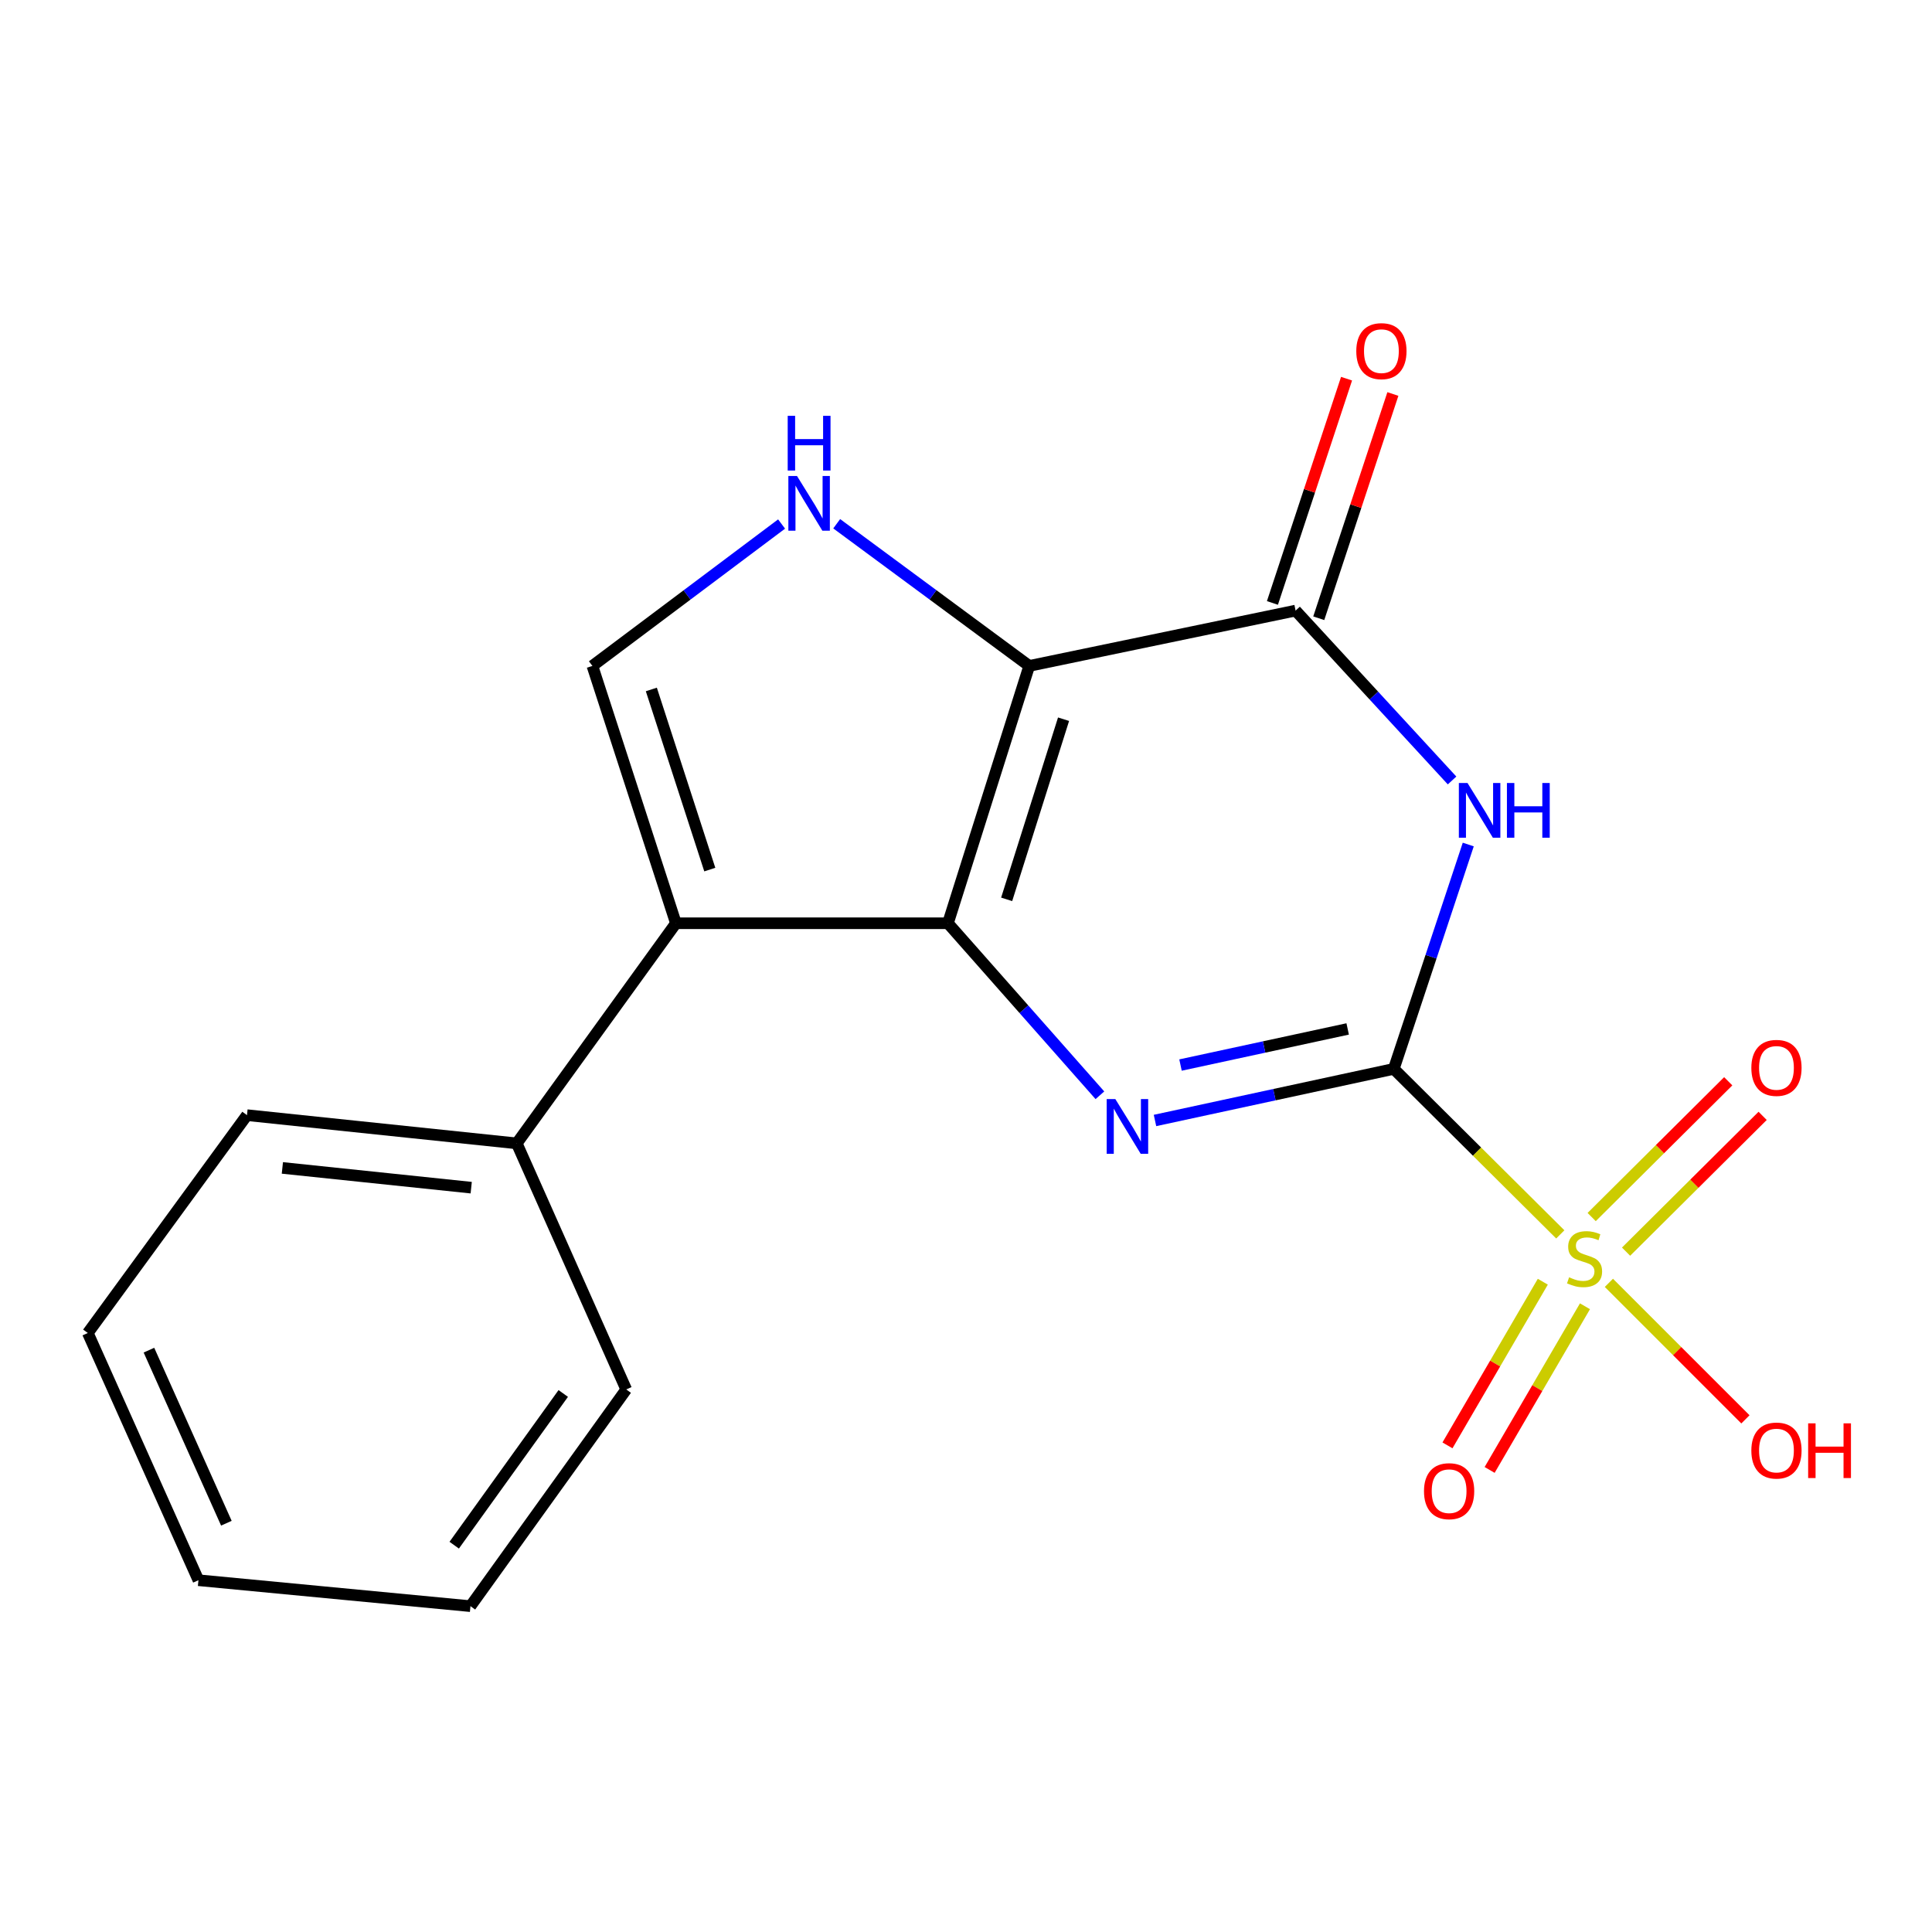 <?xml version='1.0' encoding='iso-8859-1'?>
<svg version='1.1' baseProfile='full'
              xmlns='http://www.w3.org/2000/svg'
                      xmlns:rdkit='http://www.rdkit.org/xml'
                      xmlns:xlink='http://www.w3.org/1999/xlink'
                  xml:space='preserve'
width='1000px' height='1000px' viewBox='0 0 1000 1000'>
<!-- END OF HEADER -->
<rect style='opacity:1.0;fill:#FFFFFF;stroke:none' width='1000' height='1000' x='0' y='0'> </rect>
<path class='bond-1' d='M 490.653,477.875 L 532.727,344.678' style='fill:none;fill-rule:evenodd;stroke:#000000;stroke-width:6px;stroke-linecap:butt;stroke-linejoin:miter;stroke-opacity:1' />
<path class='bond-1' d='M 521.044,465.502 L 550.496,372.264' style='fill:none;fill-rule:evenodd;stroke:#000000;stroke-width:6px;stroke-linecap:butt;stroke-linejoin:miter;stroke-opacity:1' />
<path class='bond-2' d='M 490.653,477.875 L 529.981,522.393' style='fill:none;fill-rule:evenodd;stroke:#000000;stroke-width:6px;stroke-linecap:butt;stroke-linejoin:miter;stroke-opacity:1' />
<path class='bond-2' d='M 529.981,522.393 L 569.308,566.911' style='fill:none;fill-rule:evenodd;stroke:#0000FF;stroke-width:6px;stroke-linecap:butt;stroke-linejoin:miter;stroke-opacity:1' />
<path class='bond-6' d='M 490.653,477.875 L 349.853,477.875' style='fill:none;fill-rule:evenodd;stroke:#000000;stroke-width:6px;stroke-linecap:butt;stroke-linejoin:miter;stroke-opacity:1' />
<path class='bond-0' d='M 721.424,553.255 L 659.623,566.606' style='fill:none;fill-rule:evenodd;stroke:#000000;stroke-width:6px;stroke-linecap:butt;stroke-linejoin:miter;stroke-opacity:1' />
<path class='bond-0' d='M 659.623,566.606 L 597.823,579.958' style='fill:none;fill-rule:evenodd;stroke:#0000FF;stroke-width:6px;stroke-linecap:butt;stroke-linejoin:miter;stroke-opacity:1' />
<path class='bond-0' d='M 697.551,532.577 L 654.291,541.923' style='fill:none;fill-rule:evenodd;stroke:#000000;stroke-width:6px;stroke-linecap:butt;stroke-linejoin:miter;stroke-opacity:1' />
<path class='bond-0' d='M 654.291,541.923 L 611.03,551.269' style='fill:none;fill-rule:evenodd;stroke:#0000FF;stroke-width:6px;stroke-linecap:butt;stroke-linejoin:miter;stroke-opacity:1' />
<path class='bond-3' d='M 721.424,553.255 L 740.698,495.191' style='fill:none;fill-rule:evenodd;stroke:#000000;stroke-width:6px;stroke-linecap:butt;stroke-linejoin:miter;stroke-opacity:1' />
<path class='bond-3' d='M 740.698,495.191 L 759.971,437.126' style='fill:none;fill-rule:evenodd;stroke:#0000FF;stroke-width:6px;stroke-linecap:butt;stroke-linejoin:miter;stroke-opacity:1' />
<path class='bond-4' d='M 721.424,553.255 L 764.514,596.087' style='fill:none;fill-rule:evenodd;stroke:#000000;stroke-width:6px;stroke-linecap:butt;stroke-linejoin:miter;stroke-opacity:1' />
<path class='bond-4' d='M 764.514,596.087 L 807.603,638.92' style='fill:none;fill-rule:evenodd;stroke:#CCCC00;stroke-width:6px;stroke-linecap:butt;stroke-linejoin:miter;stroke-opacity:1' />
<path class='bond-5' d='M 532.727,344.678 L 670.595,316.044' style='fill:none;fill-rule:evenodd;stroke:#000000;stroke-width:6px;stroke-linecap:butt;stroke-linejoin:miter;stroke-opacity:1' />
<path class='bond-7' d='M 532.727,344.678 L 482.901,307.884' style='fill:none;fill-rule:evenodd;stroke:#000000;stroke-width:6px;stroke-linecap:butt;stroke-linejoin:miter;stroke-opacity:1' />
<path class='bond-7' d='M 482.901,307.884 L 433.075,271.089' style='fill:none;fill-rule:evenodd;stroke:#0000FF;stroke-width:6px;stroke-linecap:butt;stroke-linejoin:miter;stroke-opacity:1' />
<path class='bond-20' d='M 751.587,403.967 L 711.091,360.006' style='fill:none;fill-rule:evenodd;stroke:#0000FF;stroke-width:6px;stroke-linecap:butt;stroke-linejoin:miter;stroke-opacity:1' />
<path class='bond-20' d='M 711.091,360.006 L 670.595,316.044' style='fill:none;fill-rule:evenodd;stroke:#000000;stroke-width:6px;stroke-linecap:butt;stroke-linejoin:miter;stroke-opacity:1' />
<path class='bond-9' d='M 841.648,647.851 L 876.993,612.711' style='fill:none;fill-rule:evenodd;stroke:#CCCC00;stroke-width:6px;stroke-linecap:butt;stroke-linejoin:miter;stroke-opacity:1' />
<path class='bond-9' d='M 876.993,612.711 L 912.337,577.571' style='fill:none;fill-rule:evenodd;stroke:#FF0000;stroke-width:6px;stroke-linecap:butt;stroke-linejoin:miter;stroke-opacity:1' />
<path class='bond-9' d='M 823.843,629.942 L 859.188,594.803' style='fill:none;fill-rule:evenodd;stroke:#CCCC00;stroke-width:6px;stroke-linecap:butt;stroke-linejoin:miter;stroke-opacity:1' />
<path class='bond-9' d='M 859.188,594.803 L 894.532,559.663' style='fill:none;fill-rule:evenodd;stroke:#FF0000;stroke-width:6px;stroke-linecap:butt;stroke-linejoin:miter;stroke-opacity:1' />
<path class='bond-10' d='M 798.557,663.412 L 773.883,705.768' style='fill:none;fill-rule:evenodd;stroke:#CCCC00;stroke-width:6px;stroke-linecap:butt;stroke-linejoin:miter;stroke-opacity:1' />
<path class='bond-10' d='M 773.883,705.768 L 749.209,748.124' style='fill:none;fill-rule:evenodd;stroke:#FF0000;stroke-width:6px;stroke-linecap:butt;stroke-linejoin:miter;stroke-opacity:1' />
<path class='bond-10' d='M 820.378,676.123 L 795.704,718.479' style='fill:none;fill-rule:evenodd;stroke:#CCCC00;stroke-width:6px;stroke-linecap:butt;stroke-linejoin:miter;stroke-opacity:1' />
<path class='bond-10' d='M 795.704,718.479 L 771.03,760.836' style='fill:none;fill-rule:evenodd;stroke:#FF0000;stroke-width:6px;stroke-linecap:butt;stroke-linejoin:miter;stroke-opacity:1' />
<path class='bond-13' d='M 832.755,663.995 L 868.091,699.326' style='fill:none;fill-rule:evenodd;stroke:#CCCC00;stroke-width:6px;stroke-linecap:butt;stroke-linejoin:miter;stroke-opacity:1' />
<path class='bond-13' d='M 868.091,699.326 L 903.426,734.656' style='fill:none;fill-rule:evenodd;stroke:#FF0000;stroke-width:6px;stroke-linecap:butt;stroke-linejoin:miter;stroke-opacity:1' />
<path class='bond-12' d='M 682.584,320.007 L 701.768,261.969' style='fill:none;fill-rule:evenodd;stroke:#000000;stroke-width:6px;stroke-linecap:butt;stroke-linejoin:miter;stroke-opacity:1' />
<path class='bond-12' d='M 701.768,261.969 L 720.953,203.93' style='fill:none;fill-rule:evenodd;stroke:#FF0000;stroke-width:6px;stroke-linecap:butt;stroke-linejoin:miter;stroke-opacity:1' />
<path class='bond-12' d='M 658.607,312.081 L 677.791,254.043' style='fill:none;fill-rule:evenodd;stroke:#000000;stroke-width:6px;stroke-linecap:butt;stroke-linejoin:miter;stroke-opacity:1' />
<path class='bond-12' d='M 677.791,254.043 L 696.976,196.005' style='fill:none;fill-rule:evenodd;stroke:#FF0000;stroke-width:6px;stroke-linecap:butt;stroke-linejoin:miter;stroke-opacity:1' />
<path class='bond-8' d='M 349.853,477.875 L 306.628,344.678' style='fill:none;fill-rule:evenodd;stroke:#000000;stroke-width:6px;stroke-linecap:butt;stroke-linejoin:miter;stroke-opacity:1' />
<path class='bond-8' d='M 367.389,450.1 L 337.132,356.863' style='fill:none;fill-rule:evenodd;stroke:#000000;stroke-width:6px;stroke-linecap:butt;stroke-linejoin:miter;stroke-opacity:1' />
<path class='bond-11' d='M 349.853,477.875 L 267.471,591.808' style='fill:none;fill-rule:evenodd;stroke:#000000;stroke-width:6px;stroke-linecap:butt;stroke-linejoin:miter;stroke-opacity:1' />
<path class='bond-19' d='M 404.548,271.229 L 355.588,307.954' style='fill:none;fill-rule:evenodd;stroke:#0000FF;stroke-width:6px;stroke-linecap:butt;stroke-linejoin:miter;stroke-opacity:1' />
<path class='bond-19' d='M 355.588,307.954 L 306.628,344.678' style='fill:none;fill-rule:evenodd;stroke:#000000;stroke-width:6px;stroke-linecap:butt;stroke-linejoin:miter;stroke-opacity:1' />
<path class='bond-14' d='M 267.471,591.808 L 127.836,577.203' style='fill:none;fill-rule:evenodd;stroke:#000000;stroke-width:6px;stroke-linecap:butt;stroke-linejoin:miter;stroke-opacity:1' />
<path class='bond-14' d='M 243.899,614.734 L 146.154,604.51' style='fill:none;fill-rule:evenodd;stroke:#000000;stroke-width:6px;stroke-linecap:butt;stroke-linejoin:miter;stroke-opacity:1' />
<path class='bond-15' d='M 267.471,591.808 L 324.137,719.168' style='fill:none;fill-rule:evenodd;stroke:#000000;stroke-width:6px;stroke-linecap:butt;stroke-linejoin:miter;stroke-opacity:1' />
<path class='bond-17' d='M 127.836,577.203 L 45.455,689.959' style='fill:none;fill-rule:evenodd;stroke:#000000;stroke-width:6px;stroke-linecap:butt;stroke-linejoin:miter;stroke-opacity:1' />
<path class='bond-16' d='M 324.137,719.168 L 243.509,831.348' style='fill:none;fill-rule:evenodd;stroke:#000000;stroke-width:6px;stroke-linecap:butt;stroke-linejoin:miter;stroke-opacity:1' />
<path class='bond-16' d='M 291.536,721.257 L 235.097,799.783' style='fill:none;fill-rule:evenodd;stroke:#000000;stroke-width:6px;stroke-linecap:butt;stroke-linejoin:miter;stroke-opacity:1' />
<path class='bond-18' d='M 243.509,831.348 L 102.709,817.922' style='fill:none;fill-rule:evenodd;stroke:#000000;stroke-width:6px;stroke-linecap:butt;stroke-linejoin:miter;stroke-opacity:1' />
<path class='bond-21' d='M 45.455,689.959 L 102.709,817.922' style='fill:none;fill-rule:evenodd;stroke:#000000;stroke-width:6px;stroke-linecap:butt;stroke-linejoin:miter;stroke-opacity:1' />
<path class='bond-21' d='M 77.094,698.839 L 117.172,788.414' style='fill:none;fill-rule:evenodd;stroke:#000000;stroke-width:6px;stroke-linecap:butt;stroke-linejoin:miter;stroke-opacity:1' />
<path  class='atom-3' d='M 577.296 568.88
L 586.576 583.88
Q 587.496 585.36, 588.976 588.04
Q 590.456 590.72, 590.536 590.88
L 590.536 568.88
L 594.296 568.88
L 594.296 597.2
L 590.416 597.2
L 580.456 580.8
Q 579.296 578.88, 578.056 576.68
Q 576.856 574.48, 576.496 573.8
L 576.496 597.2
L 572.816 597.2
L 572.816 568.88
L 577.296 568.88
' fill='#0000FF'/>
<path  class='atom-4' d='M 759.582 405.282
L 768.862 420.282
Q 769.782 421.762, 771.262 424.442
Q 772.742 427.122, 772.822 427.282
L 772.822 405.282
L 776.582 405.282
L 776.582 433.602
L 772.702 433.602
L 762.742 417.202
Q 761.582 415.282, 760.342 413.082
Q 759.142 410.882, 758.782 410.202
L 758.782 433.602
L 755.102 433.602
L 755.102 405.282
L 759.582 405.282
' fill='#0000FF'/>
<path  class='atom-4' d='M 779.982 405.282
L 783.822 405.282
L 783.822 417.322
L 798.302 417.322
L 798.302 405.282
L 802.142 405.282
L 802.142 433.602
L 798.302 433.602
L 798.302 420.522
L 783.822 420.522
L 783.822 433.602
L 779.982 433.602
L 779.982 405.282
' fill='#0000FF'/>
<path  class='atom-5' d='M 812.164 661.125
Q 812.484 661.245, 813.804 661.805
Q 815.124 662.365, 816.564 662.725
Q 818.044 663.045, 819.484 663.045
Q 822.164 663.045, 823.724 661.765
Q 825.284 660.445, 825.284 658.165
Q 825.284 656.605, 824.484 655.645
Q 823.724 654.685, 822.524 654.165
Q 821.324 653.645, 819.324 653.045
Q 816.804 652.285, 815.284 651.565
Q 813.804 650.845, 812.724 649.325
Q 811.684 647.805, 811.684 645.245
Q 811.684 641.685, 814.084 639.485
Q 816.524 637.285, 821.324 637.285
Q 824.604 637.285, 828.324 638.845
L 827.404 641.925
Q 824.004 640.525, 821.444 640.525
Q 818.684 640.525, 817.164 641.685
Q 815.644 642.805, 815.684 644.765
Q 815.684 646.285, 816.444 647.205
Q 817.244 648.125, 818.364 648.645
Q 819.524 649.165, 821.444 649.765
Q 824.004 650.565, 825.524 651.365
Q 827.044 652.165, 828.124 653.805
Q 829.244 655.405, 829.244 658.165
Q 829.244 662.085, 826.604 664.205
Q 824.004 666.285, 819.644 666.285
Q 817.124 666.285, 815.204 665.725
Q 813.324 665.205, 811.084 664.285
L 812.164 661.125
' fill='#CCCC00'/>
<path  class='atom-8' d='M 412.534 246.383
L 421.814 261.383
Q 422.734 262.863, 424.214 265.543
Q 425.694 268.223, 425.774 268.383
L 425.774 246.383
L 429.534 246.383
L 429.534 274.703
L 425.654 274.703
L 415.694 258.303
Q 414.534 256.383, 413.294 254.183
Q 412.094 251.983, 411.734 251.303
L 411.734 274.703
L 408.054 274.703
L 408.054 246.383
L 412.534 246.383
' fill='#0000FF'/>
<path  class='atom-8' d='M 407.714 215.231
L 411.554 215.231
L 411.554 227.271
L 426.034 227.271
L 426.034 215.231
L 429.874 215.231
L 429.874 243.551
L 426.034 243.551
L 426.034 230.471
L 411.554 230.471
L 411.554 243.551
L 407.714 243.551
L 407.714 215.231
' fill='#0000FF'/>
<path  class='atom-10' d='M 906.493 552.732
Q 906.493 545.932, 909.853 542.132
Q 913.213 538.332, 919.493 538.332
Q 925.773 538.332, 929.133 542.132
Q 932.493 545.932, 932.493 552.732
Q 932.493 559.612, 929.093 563.532
Q 925.693 567.412, 919.493 567.412
Q 913.253 567.412, 909.853 563.532
Q 906.493 559.652, 906.493 552.732
M 919.493 564.212
Q 923.813 564.212, 926.133 561.332
Q 928.493 558.412, 928.493 552.732
Q 928.493 547.172, 926.133 544.372
Q 923.813 541.532, 919.493 541.532
Q 915.173 541.532, 912.813 544.332
Q 910.493 547.132, 910.493 552.732
Q 910.493 558.452, 912.813 561.332
Q 915.173 564.212, 919.493 564.212
' fill='#FF0000'/>
<path  class='atom-11' d='M 737.058 771.831
Q 737.058 765.031, 740.418 761.231
Q 743.778 757.431, 750.058 757.431
Q 756.338 757.431, 759.698 761.231
Q 763.058 765.031, 763.058 771.831
Q 763.058 778.711, 759.658 782.631
Q 756.258 786.511, 750.058 786.511
Q 743.818 786.511, 740.418 782.631
Q 737.058 778.751, 737.058 771.831
M 750.058 783.311
Q 754.378 783.311, 756.698 780.431
Q 759.058 777.511, 759.058 771.831
Q 759.058 766.271, 756.698 763.471
Q 754.378 760.631, 750.058 760.631
Q 745.738 760.631, 743.378 763.431
Q 741.058 766.231, 741.058 771.831
Q 741.058 777.551, 743.378 780.431
Q 745.738 783.311, 750.058 783.311
' fill='#FF0000'/>
<path  class='atom-13' d='M 702.013 181.75
Q 702.013 174.95, 705.373 171.15
Q 708.733 167.35, 715.013 167.35
Q 721.293 167.35, 724.653 171.15
Q 728.013 174.95, 728.013 181.75
Q 728.013 188.63, 724.613 192.55
Q 721.213 196.43, 715.013 196.43
Q 708.773 196.43, 705.373 192.55
Q 702.013 188.67, 702.013 181.75
M 715.013 193.23
Q 719.333 193.23, 721.653 190.35
Q 724.013 187.43, 724.013 181.75
Q 724.013 176.19, 721.653 173.39
Q 719.333 170.55, 715.013 170.55
Q 710.693 170.55, 708.333 173.35
Q 706.013 176.15, 706.013 181.75
Q 706.013 187.47, 708.333 190.35
Q 710.693 193.23, 715.013 193.23
' fill='#FF0000'/>
<path  class='atom-14' d='M 906.493 750.8
Q 906.493 744, 909.853 740.2
Q 913.213 736.4, 919.493 736.4
Q 925.773 736.4, 929.133 740.2
Q 932.493 744, 932.493 750.8
Q 932.493 757.68, 929.093 761.6
Q 925.693 765.48, 919.493 765.48
Q 913.253 765.48, 909.853 761.6
Q 906.493 757.72, 906.493 750.8
M 919.493 762.28
Q 923.813 762.28, 926.133 759.4
Q 928.493 756.48, 928.493 750.8
Q 928.493 745.24, 926.133 742.44
Q 923.813 739.6, 919.493 739.6
Q 915.173 739.6, 912.813 742.4
Q 910.493 745.2, 910.493 750.8
Q 910.493 756.52, 912.813 759.4
Q 915.173 762.28, 919.493 762.28
' fill='#FF0000'/>
<path  class='atom-14' d='M 935.893 736.72
L 939.733 736.72
L 939.733 748.76
L 954.213 748.76
L 954.213 736.72
L 958.053 736.72
L 958.053 765.04
L 954.213 765.04
L 954.213 751.96
L 939.733 751.96
L 939.733 765.04
L 935.893 765.04
L 935.893 736.72
' fill='#FF0000'/>
</svg>
